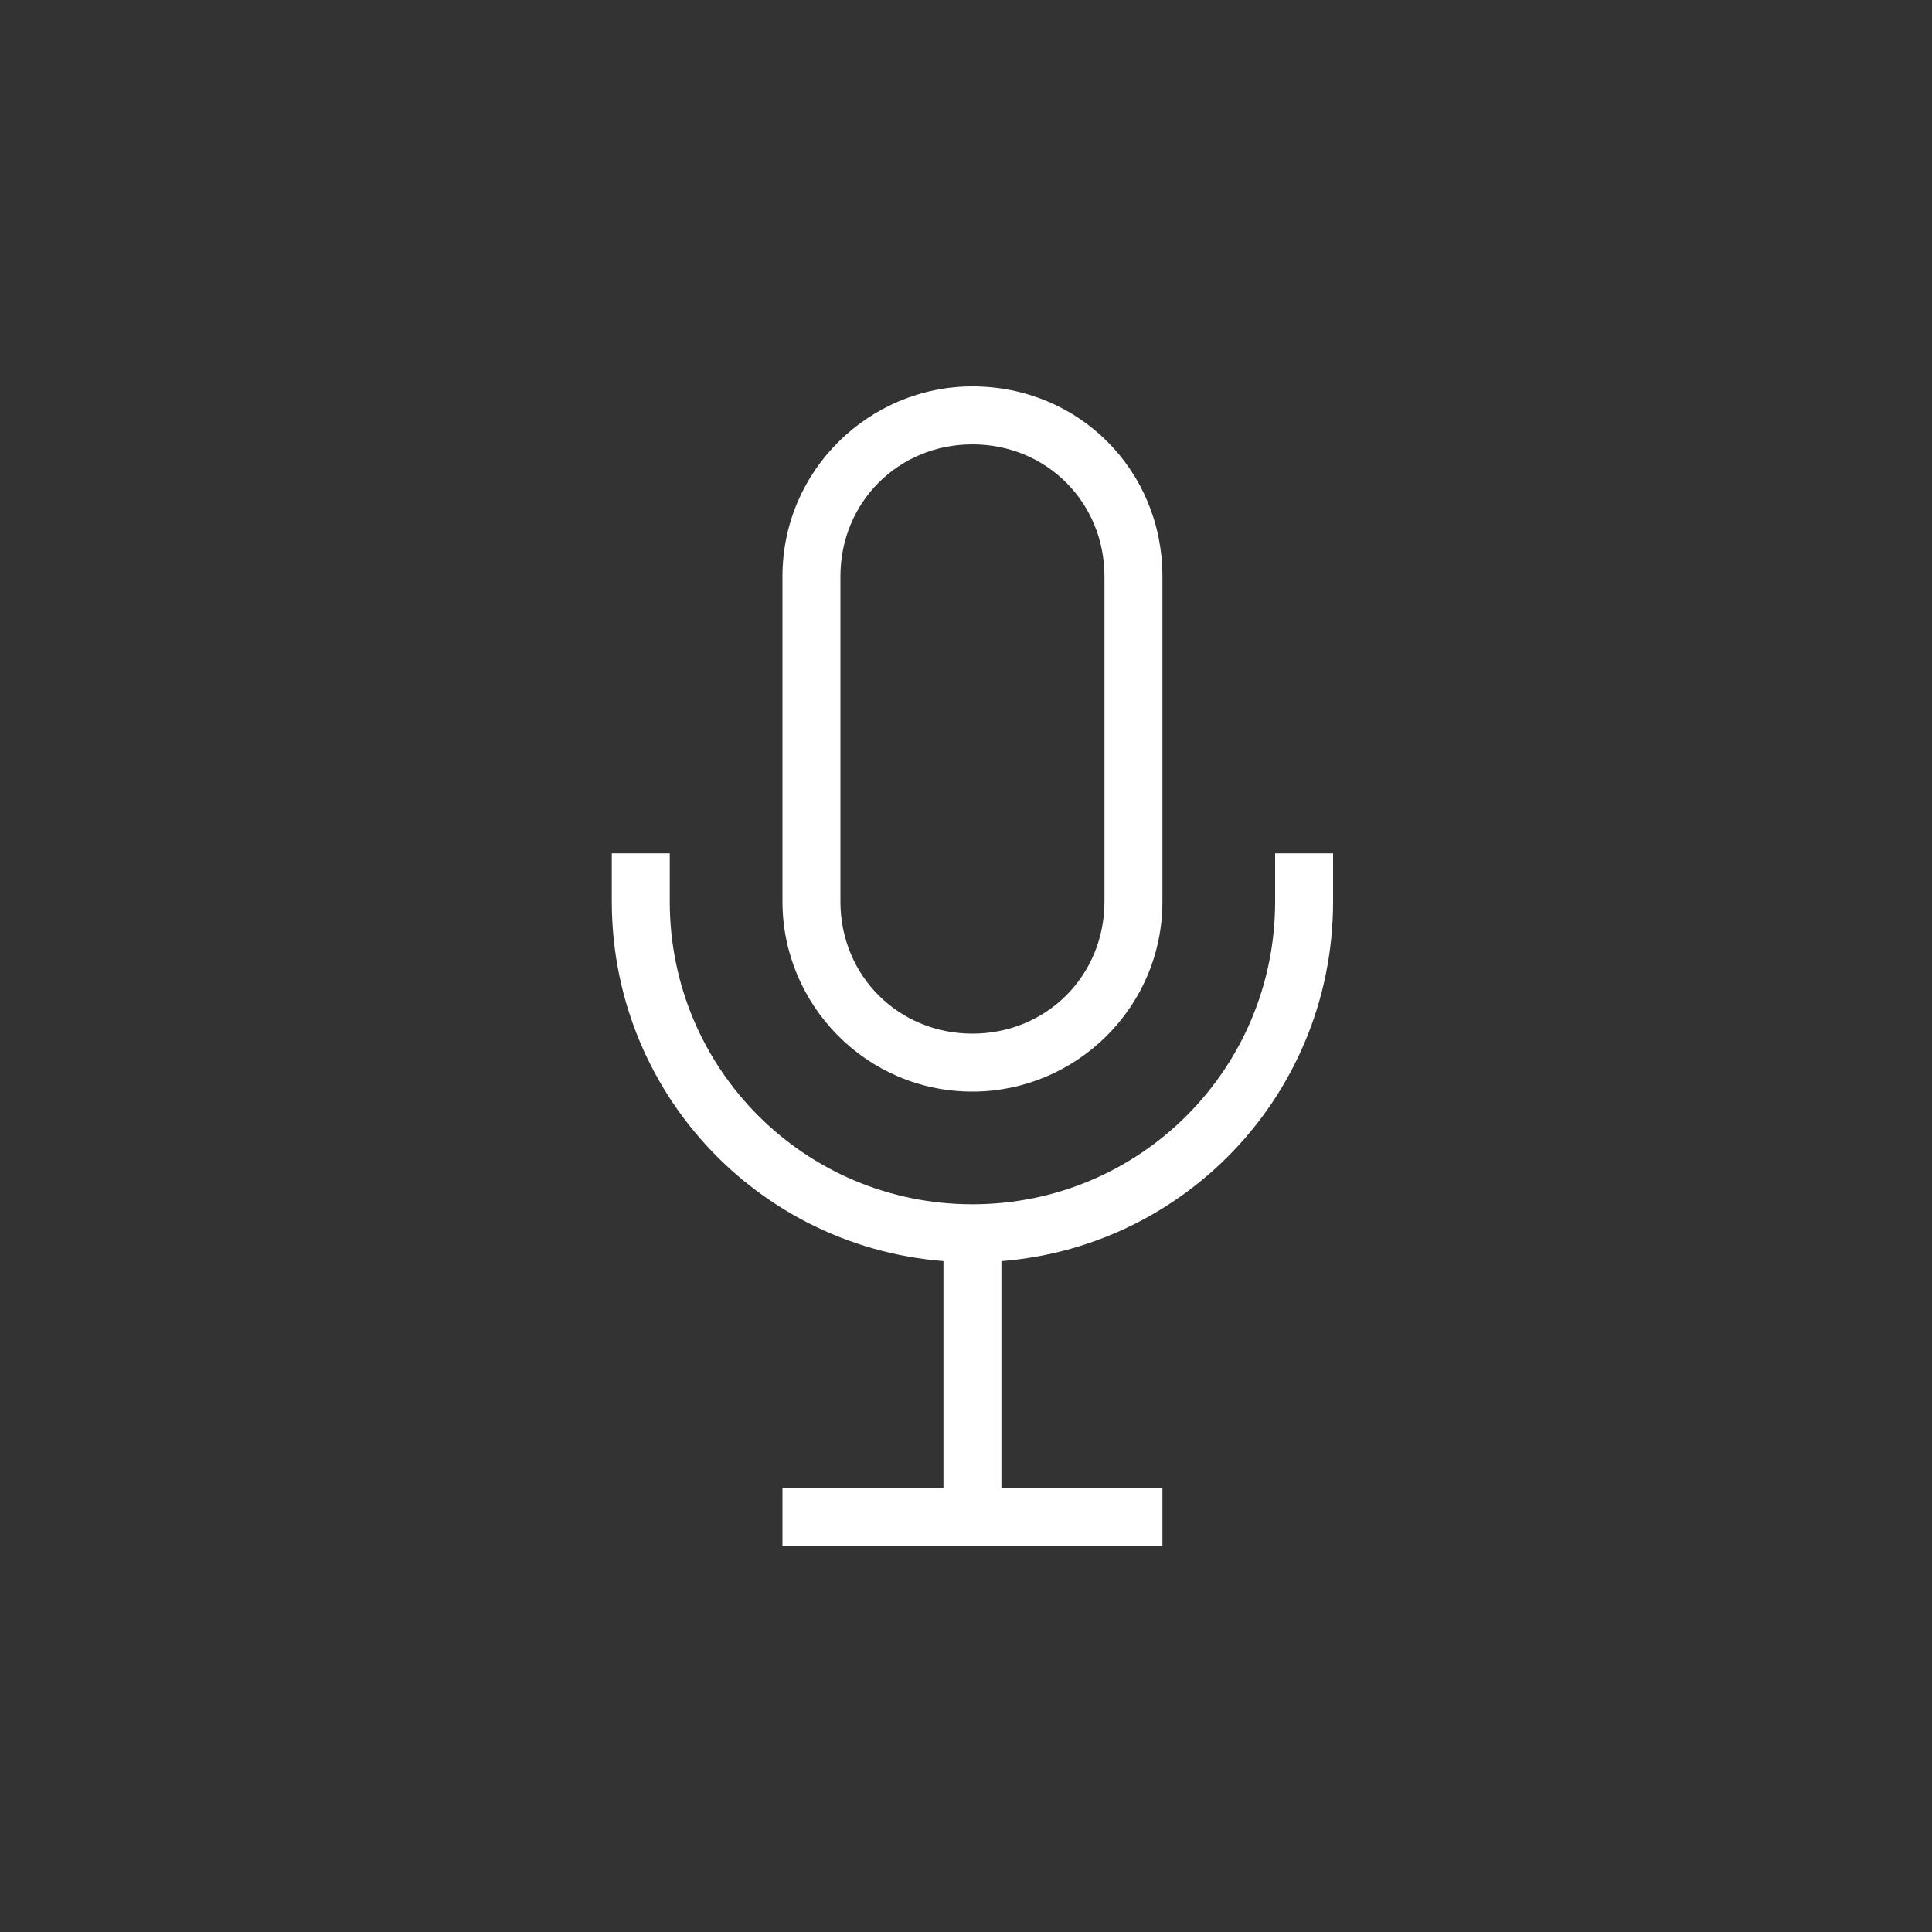 <?xml version="1.0" encoding="utf-8"?>
<!-- Generator: Adobe Illustrator 27.9.0, SVG Export Plug-In . SVG Version: 6.00 Build 0)  -->
<svg version="1.1" id="Layer_1" xmlns="http://www.w3.org/2000/svg" xmlns:xlink="http://www.w3.org/1999/xlink" x="0px" y="0px"
	 viewBox="0 0 60 60" style="enable-background:new 0 0 60 60;" xml:space="preserve">
<rect x="0" y="0" width="60" height="60" fill="#333333" stroke="none"/>
<style type="text/css">
	.st0{fill:#FFFFFF;}
</style>
<g>
	<path class="st0" d="M30.2,13.8c2.3,0,4.1,1.8,4.1,4.1V28c0,2.3-1.8,4.1-4.1,4.1s-4.1-1.8-4.1-4.1V17.9
		C26.1,15.6,27.9,13.8,30.2,13.8z M30.2,12c-3.2,0-5.9,2.6-5.9,5.9V28c0,3.2,2.6,5.9,5.9,5.9c3.2,0,5.9-2.6,5.9-5.9V17.9
		C36.1,14.6,33.5,12,30.2,12z"/>
	<path class="st0" d="M36.1,46.2H24.3V48h11.8V46.2z"/>
	<path class="st0" d="M31.1,37.5h-1.8V48h1.8V37.5z"/>
	<path class="st0" d="M39.6,26.5V28c0,5.2-4.2,9.4-9.4,9.4c-5.2,0-9.4-4.2-9.4-9.4v-1.5H19V28c0,6.2,5,11.2,11.2,11.2
		c6.2,0,11.2-5,11.2-11.2v-1.5H39.6z"/>
</g>
</svg>
